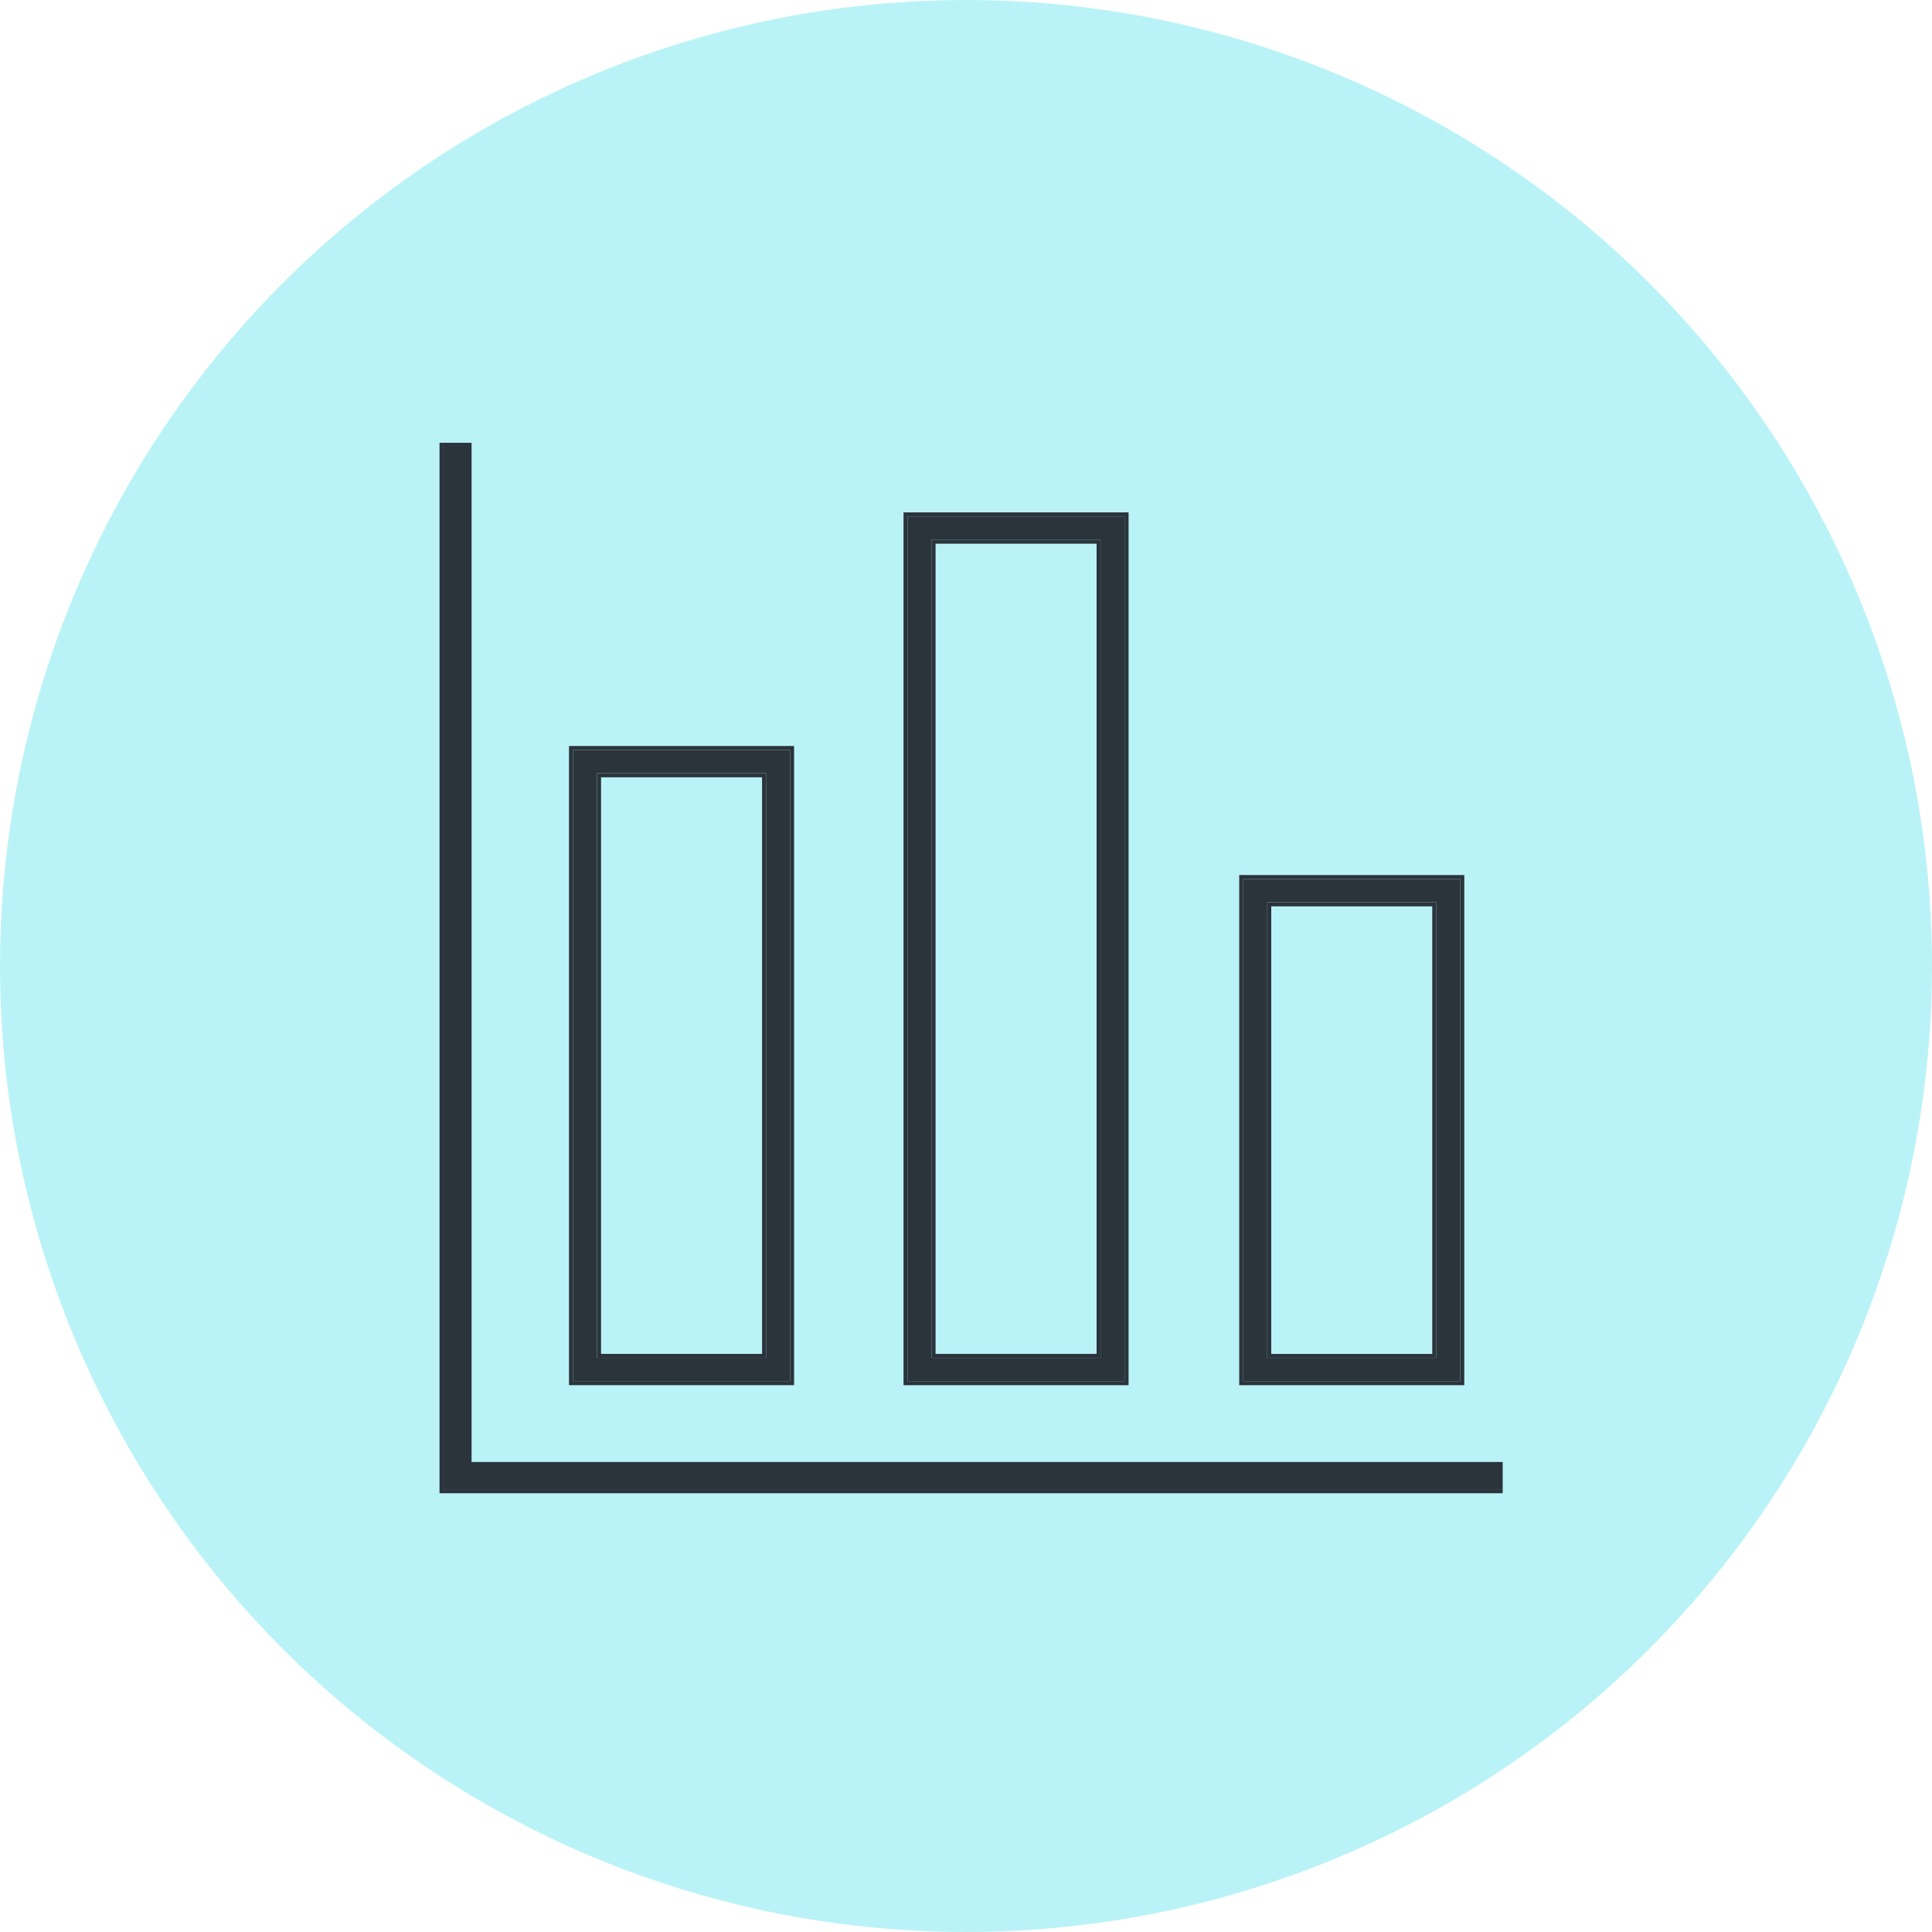 <svg width="48" height="48" viewBox="0 0 48 48" fill="none" xmlns="http://www.w3.org/2000/svg">
<circle cx="24" cy="24" r="24" fill="#BAF3F7"/>
<g clip-path="url(#clip0_968_987)">
<g clip-path="url(#clip1_968_987)">
<path d="M38.722 36.422H11.616V10.289C11.616 10.116 11.497 10 11.318 10C11.139 10 11.02 10.116 11.02 10.289V37H38.722C38.901 37 39.02 36.885 39.02 36.711C39.02 36.538 38.871 36.422 38.722 36.422Z" fill="#2B343B"/>
<path fill-rule="evenodd" clip-rule="evenodd" d="M11.02 37V10.289C11.02 10.116 11.139 10 11.318 10C11.497 10 11.616 10.116 11.616 10.289V36.423H38.722C38.871 36.423 39.02 36.538 39.02 36.712C39.02 36.885 38.901 37 38.722 37H11.02ZM11.716 36.323H38.722C38.917 36.323 39.12 36.474 39.12 36.712C39.12 36.822 39.082 36.921 39.008 36.993C38.934 37.064 38.833 37.1 38.722 37.1H10.92V10.289C10.92 10.179 10.959 10.08 11.032 10.008C11.106 9.937 11.207 9.9 11.318 9.9C11.429 9.9 11.53 9.937 11.604 10.008C11.677 10.08 11.716 10.179 11.716 10.289V36.323Z" fill="#2B343B"/>
<path d="M19.629 18.634H14.237V34.314H19.629V18.634ZM19.033 33.736H14.833V19.211H19.033V33.736Z" fill="#2B343B"/>
<path fill-rule="evenodd" clip-rule="evenodd" d="M19.729 18.534V34.414H14.137V18.534H19.729ZM14.237 18.634H19.629V34.314H14.237V18.634ZM14.933 33.637H18.933V19.312H14.933V33.637ZM19.033 33.737V19.212H14.833V33.737H19.033Z" fill="#2B343B"/>
<path d="M27.939 12.83H22.548V34.315H27.939V12.83ZM27.343 33.737H23.143V13.408H27.343V33.737Z" fill="#2B343B"/>
<path fill-rule="evenodd" clip-rule="evenodd" d="M28.039 12.73V34.415H22.448V12.73H28.039ZM22.548 12.831H27.939V34.315H22.548V12.831ZM23.244 33.637H27.244V13.508H23.244V33.637ZM27.343 33.737V13.408H23.143V33.737H27.343Z" fill="#2B343B"/>
<path d="M36.28 21.84H30.888V34.315H36.28V21.84ZM35.684 33.737H31.484V22.417H35.684V33.737Z" fill="#2B343B"/>
<path fill-rule="evenodd" clip-rule="evenodd" d="M36.38 21.74V34.415H30.788V21.74H36.38ZM30.888 21.84H36.28V34.315H30.888V21.84ZM31.584 33.638H35.584V22.518H31.584V33.638ZM35.684 33.738V22.418H31.484V33.738H35.684Z" fill="#2B343B"/>
</g>
</g>
<defs>
<clipPath id="clip0_968_987">
<rect width="26.667" height="26.667" fill="white" transform="translate(10.667 10.667)"/>
</clipPath>
<clipPath id="clip1_968_987">
<rect width="29" height="27" fill="white" transform="translate(10 11)"/>
</clipPath>
</defs>
</svg>

